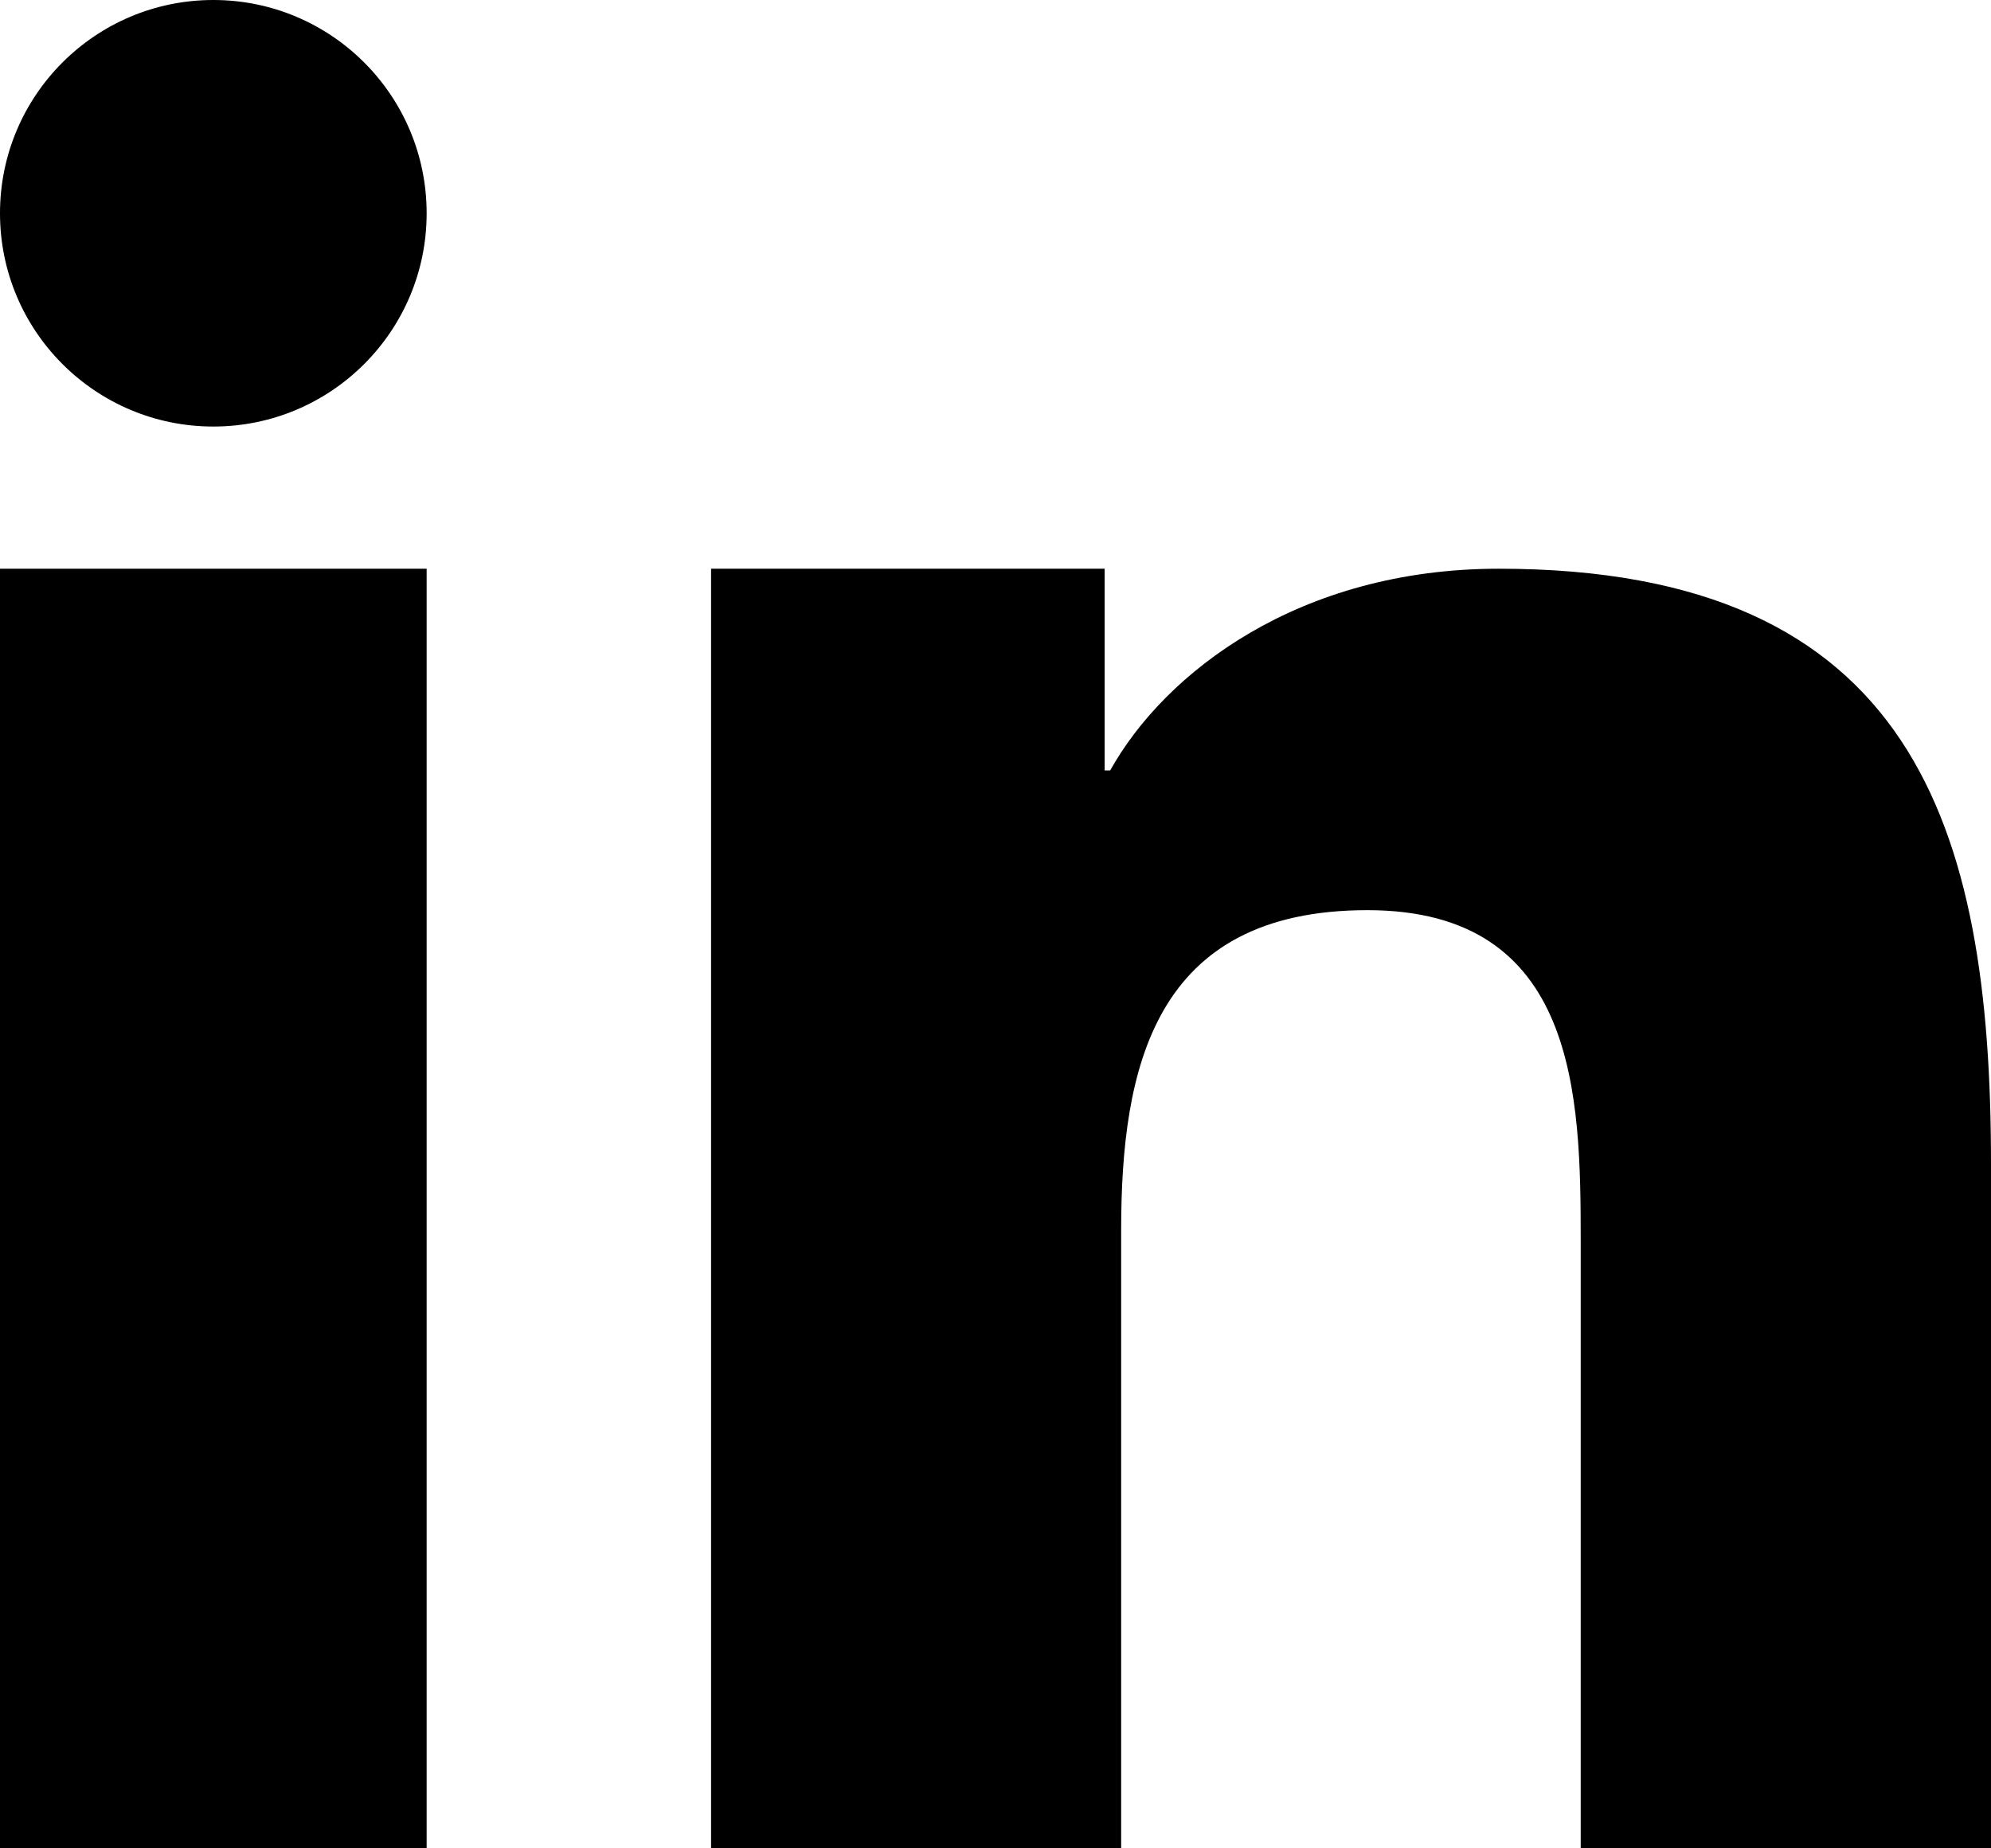 <?xml version="1.0" encoding="utf-8"?>
<!-- Generator: Adobe Illustrator 16.0.0, SVG Export Plug-In . SVG Version: 6.00 Build 0)  -->
<!DOCTYPE svg PUBLIC "-//W3C//DTD SVG 1.1//EN" "http://www.w3.org/Graphics/SVG/1.1/DTD/svg11.dtd">
<svg version="1.1" id="Layer_1" xmlns="http://www.w3.org/2000/svg" xmlns:xlink="http://www.w3.org/1999/xlink" x="0px" y="0px"
	 width="28px" height="26px" viewBox="2 4 28 26" enable-background="new 2 4 28 26" xml:space="preserve">
<title>linkedin2</title>
<g>
	<path d="M12,12h5.535v2.837h0.078C18.384,13.456,20.27,12,23.078,12C28.92,12,30,15.637,30,20.367V30h-5.77v-8.54
		c0-2.037-0.041-4.657-3-4.657c-3.006,0-3.463,2.219-3.463,4.51V30H12V12z"/>
	<path d="M2,12h6v18H2V12z"/>
	<path d="M8,7c0,1.657-1.343,3-3,3S2,8.657,2,7s1.343-3,3-3S8,5.343,8,7z"/>
</g>
</svg>
